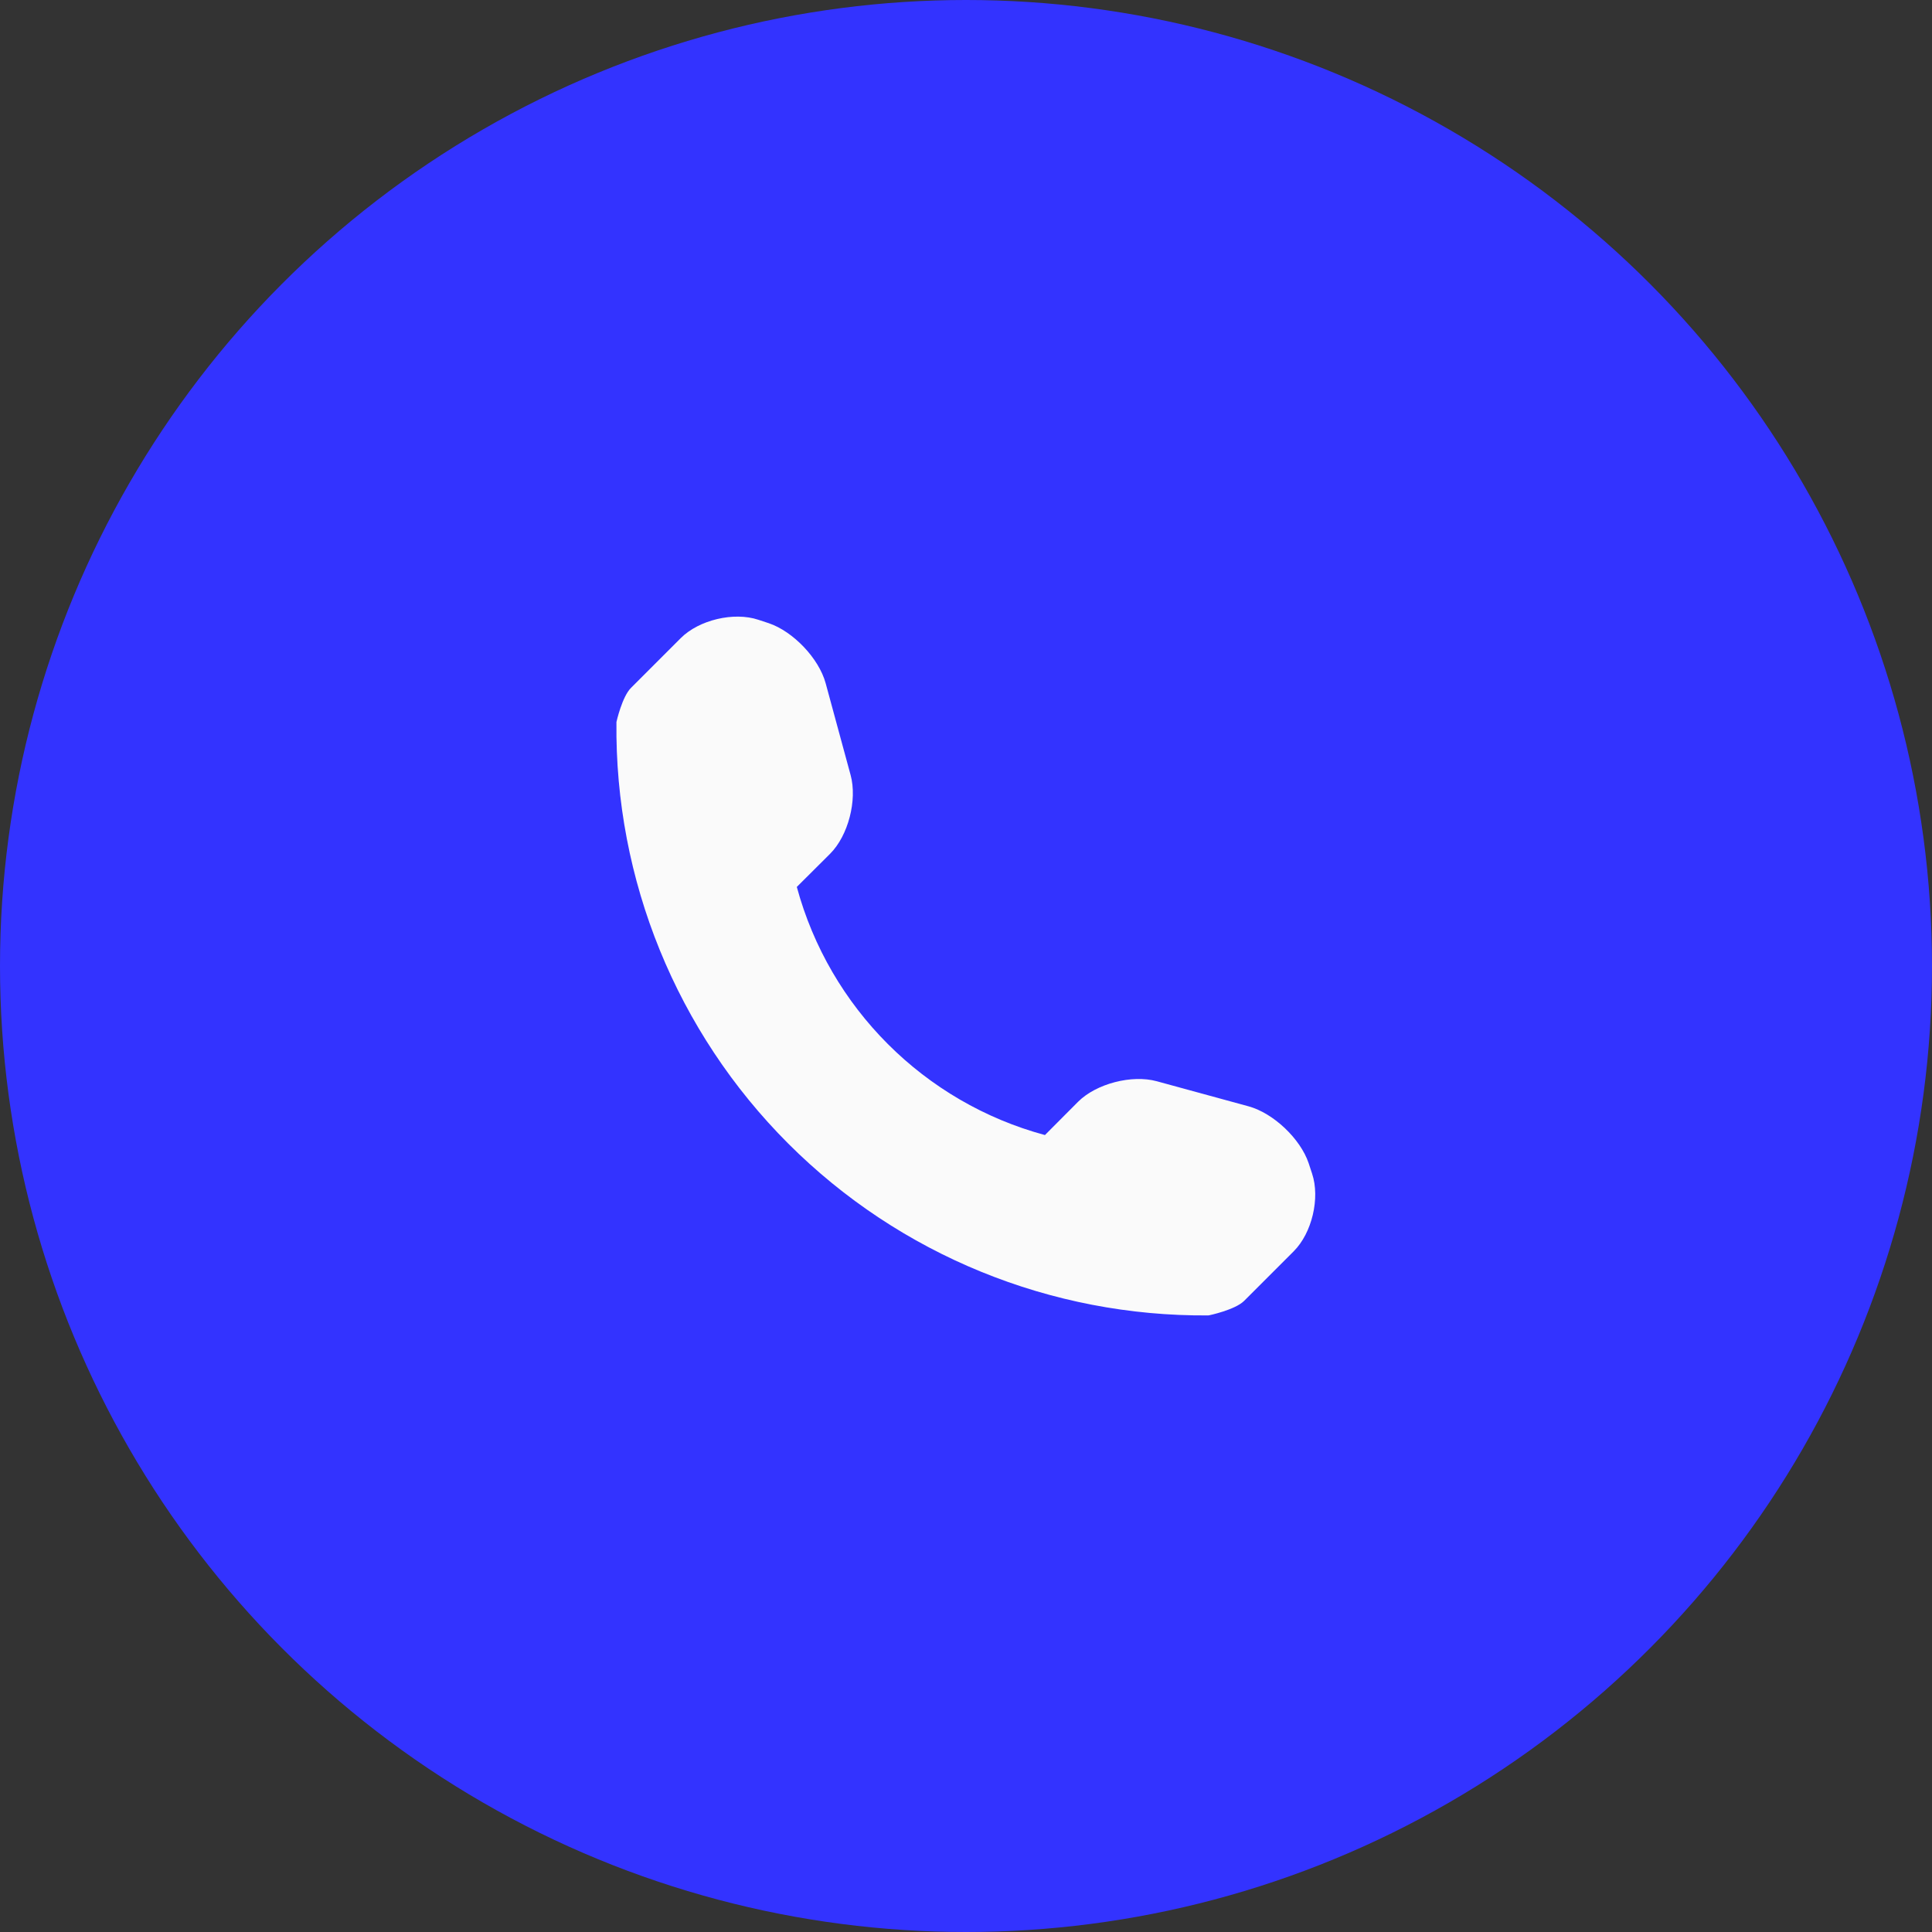 <?xml version="1.0" encoding="UTF-8"?> <svg xmlns="http://www.w3.org/2000/svg" width="14" height="14" viewBox="0 0 14 14" fill="none"><rect x="0" y="0" width="14" height="14" fill="#333333" stroke="none"/> <circle cx="7" cy="7" r="7" fill="#3333FF"></circle> <path d="M9.508 8.505L9.483 8.429C9.423 8.251 9.227 8.066 9.048 8.017L8.382 7.835C8.202 7.786 7.944 7.852 7.812 7.984L7.572 8.225C6.697 7.989 6.011 7.302 5.774 6.427L6.015 6.187C6.147 6.055 6.213 5.798 6.164 5.617L5.983 4.951C5.934 4.771 5.748 4.576 5.571 4.516L5.495 4.491C5.318 4.432 5.065 4.492 4.933 4.624L4.573 4.984C4.508 5.048 4.467 5.231 4.467 5.232C4.454 6.376 4.903 7.478 5.712 8.287C6.519 9.094 7.616 9.541 8.756 9.532C8.762 9.532 8.951 9.491 9.015 9.427L9.375 9.067C9.507 8.935 9.567 8.682 9.508 8.505Z" fill="#FAFAFA"></path> </svg> 